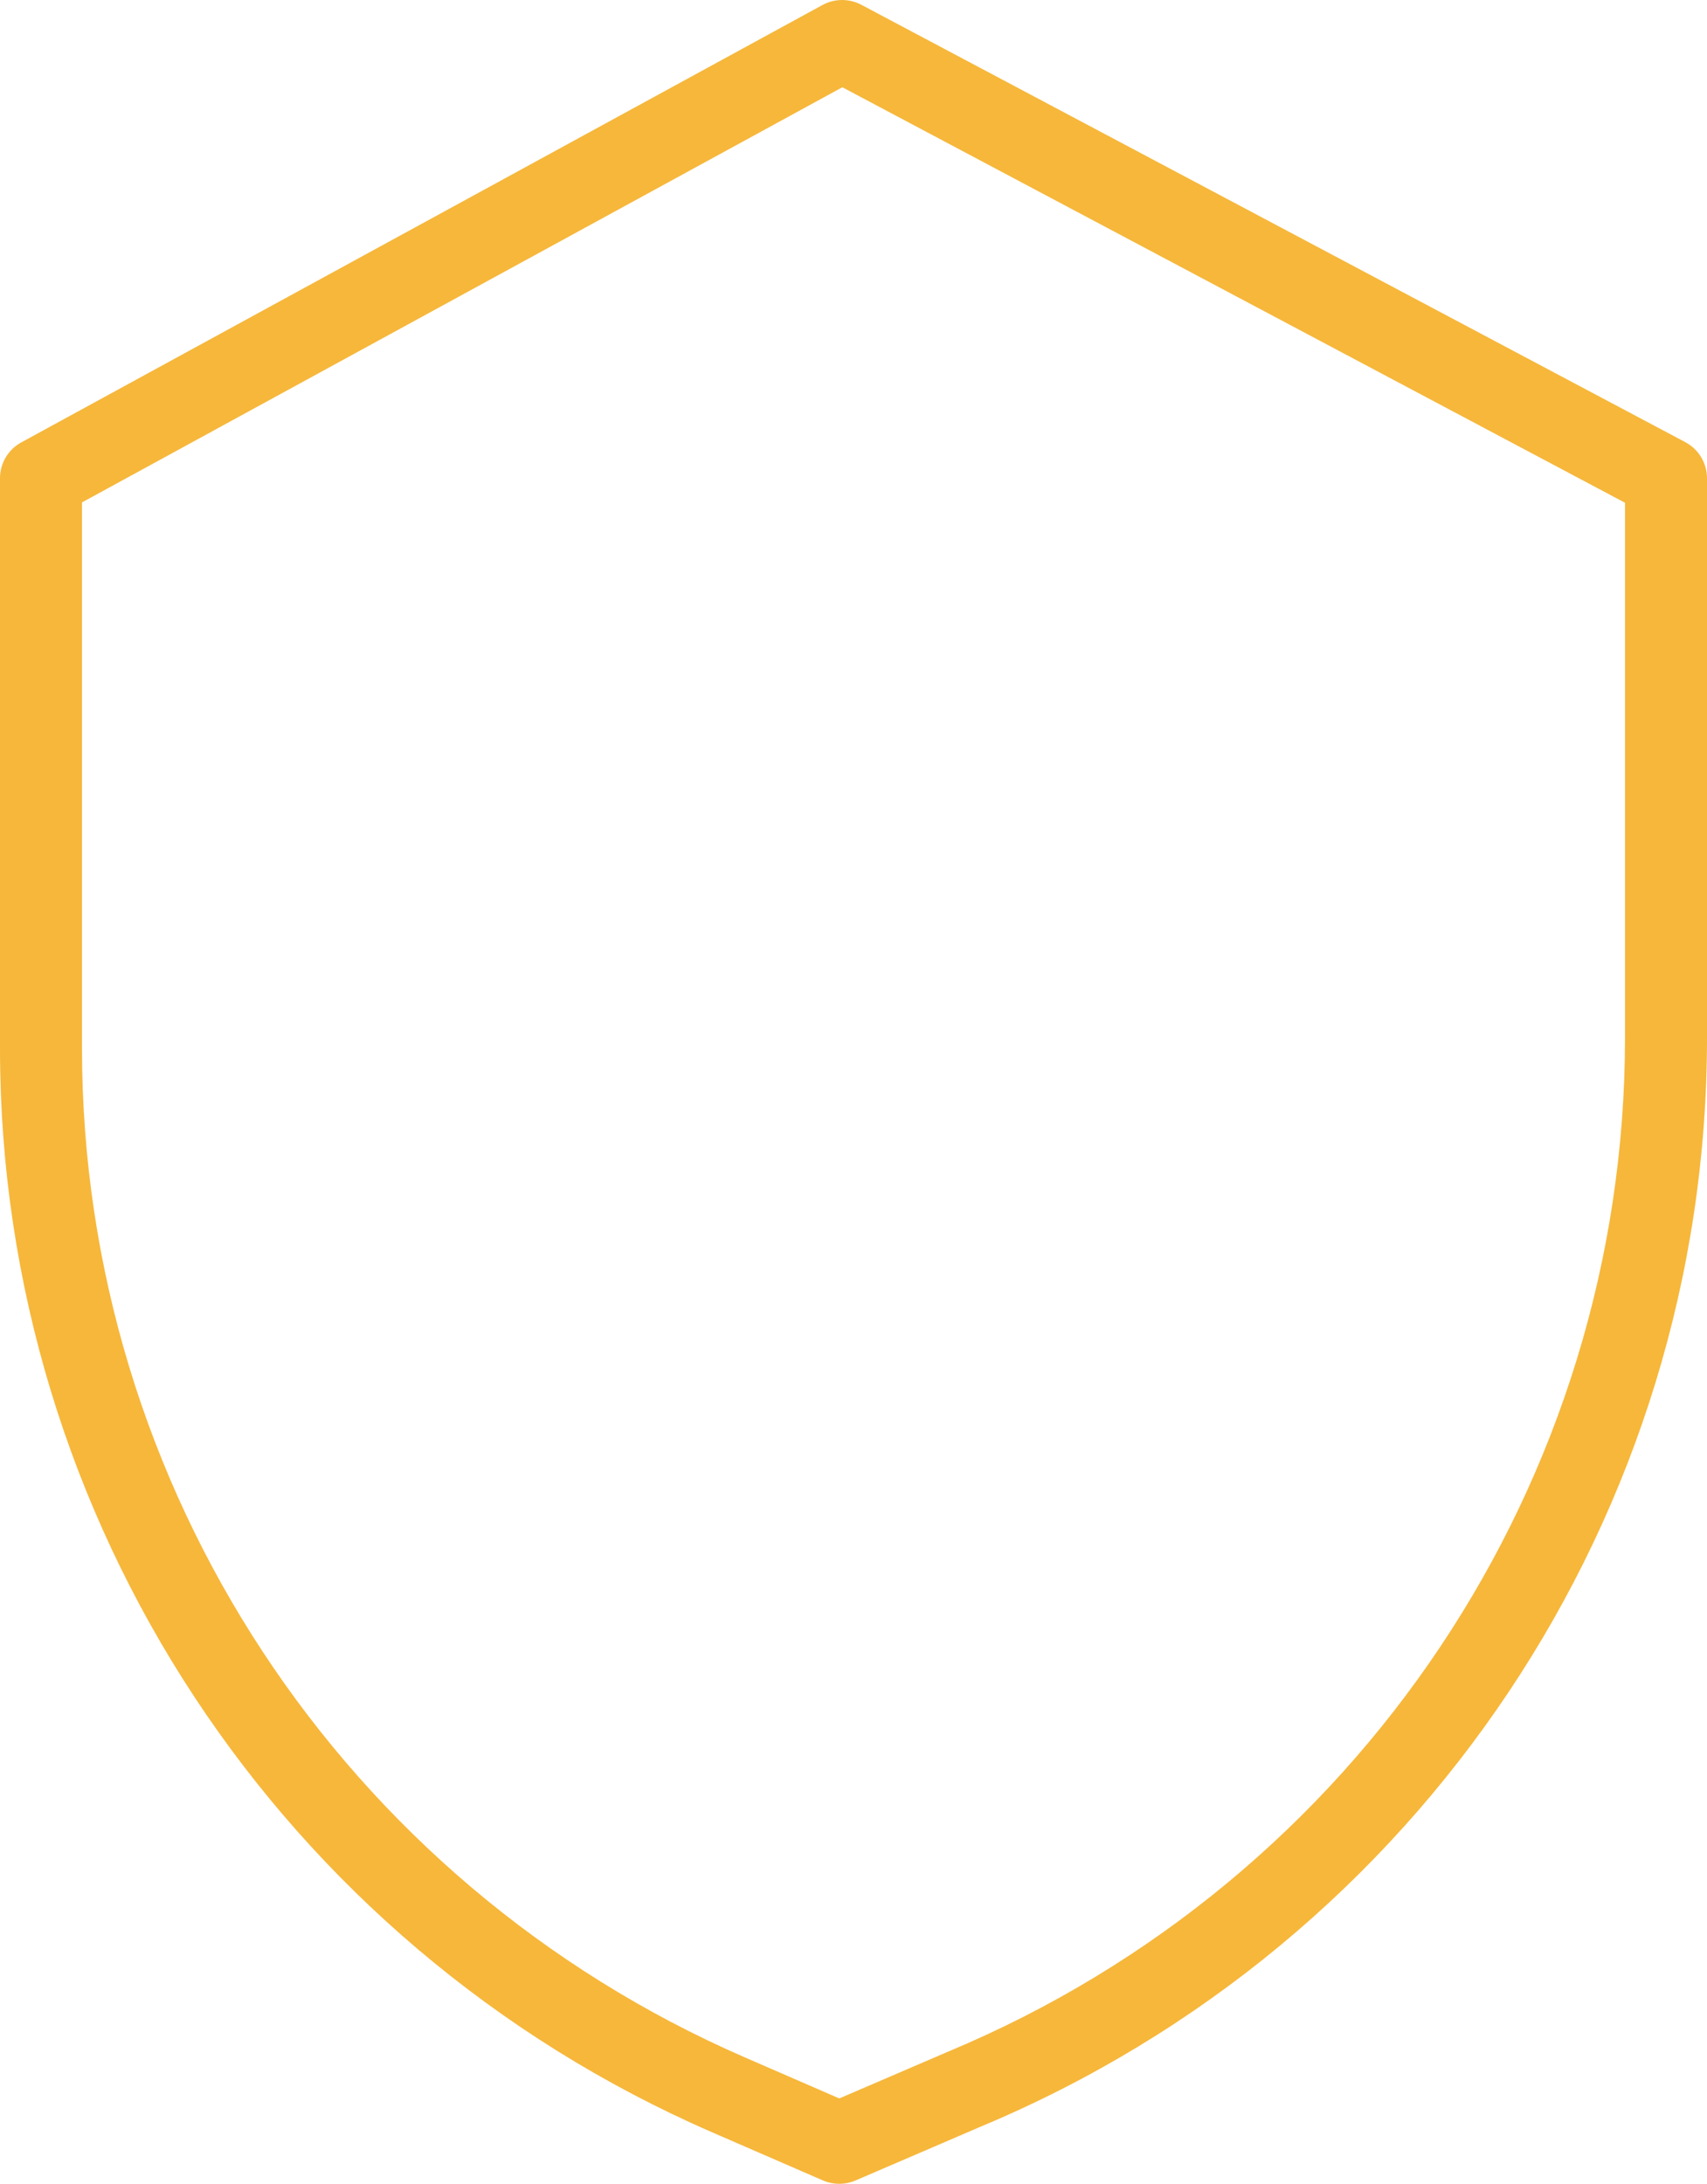 <?xml version="1.0" encoding="UTF-8"?> <svg xmlns="http://www.w3.org/2000/svg" width="86" height="110" viewBox="0 0 86 110" fill="none"><path d="M84.907 22.272L43.397 0.242C42.78 -0.084 42.045 -0.081 41.433 0.254L1.072 22.284C0.41 22.645 0 23.337 0 24.089V52.866C0.024 76.522 14.095 97.922 35.855 107.398L41.457 109.831C41.98 110.057 42.576 110.06 43.102 109.834L49.415 107.119C71.581 97.848 86 76.239 86 52.298V24.089C86 23.331 85.581 22.631 84.907 22.272ZM81.869 52.295C81.863 74.587 68.436 94.704 47.797 103.331L47.782 103.337L42.284 105.701L37.506 103.625C17.254 94.804 4.155 74.886 4.131 52.866V25.307L42.438 4.395L81.869 25.325V52.295Z" fill="#F6B73B"></path></svg> 